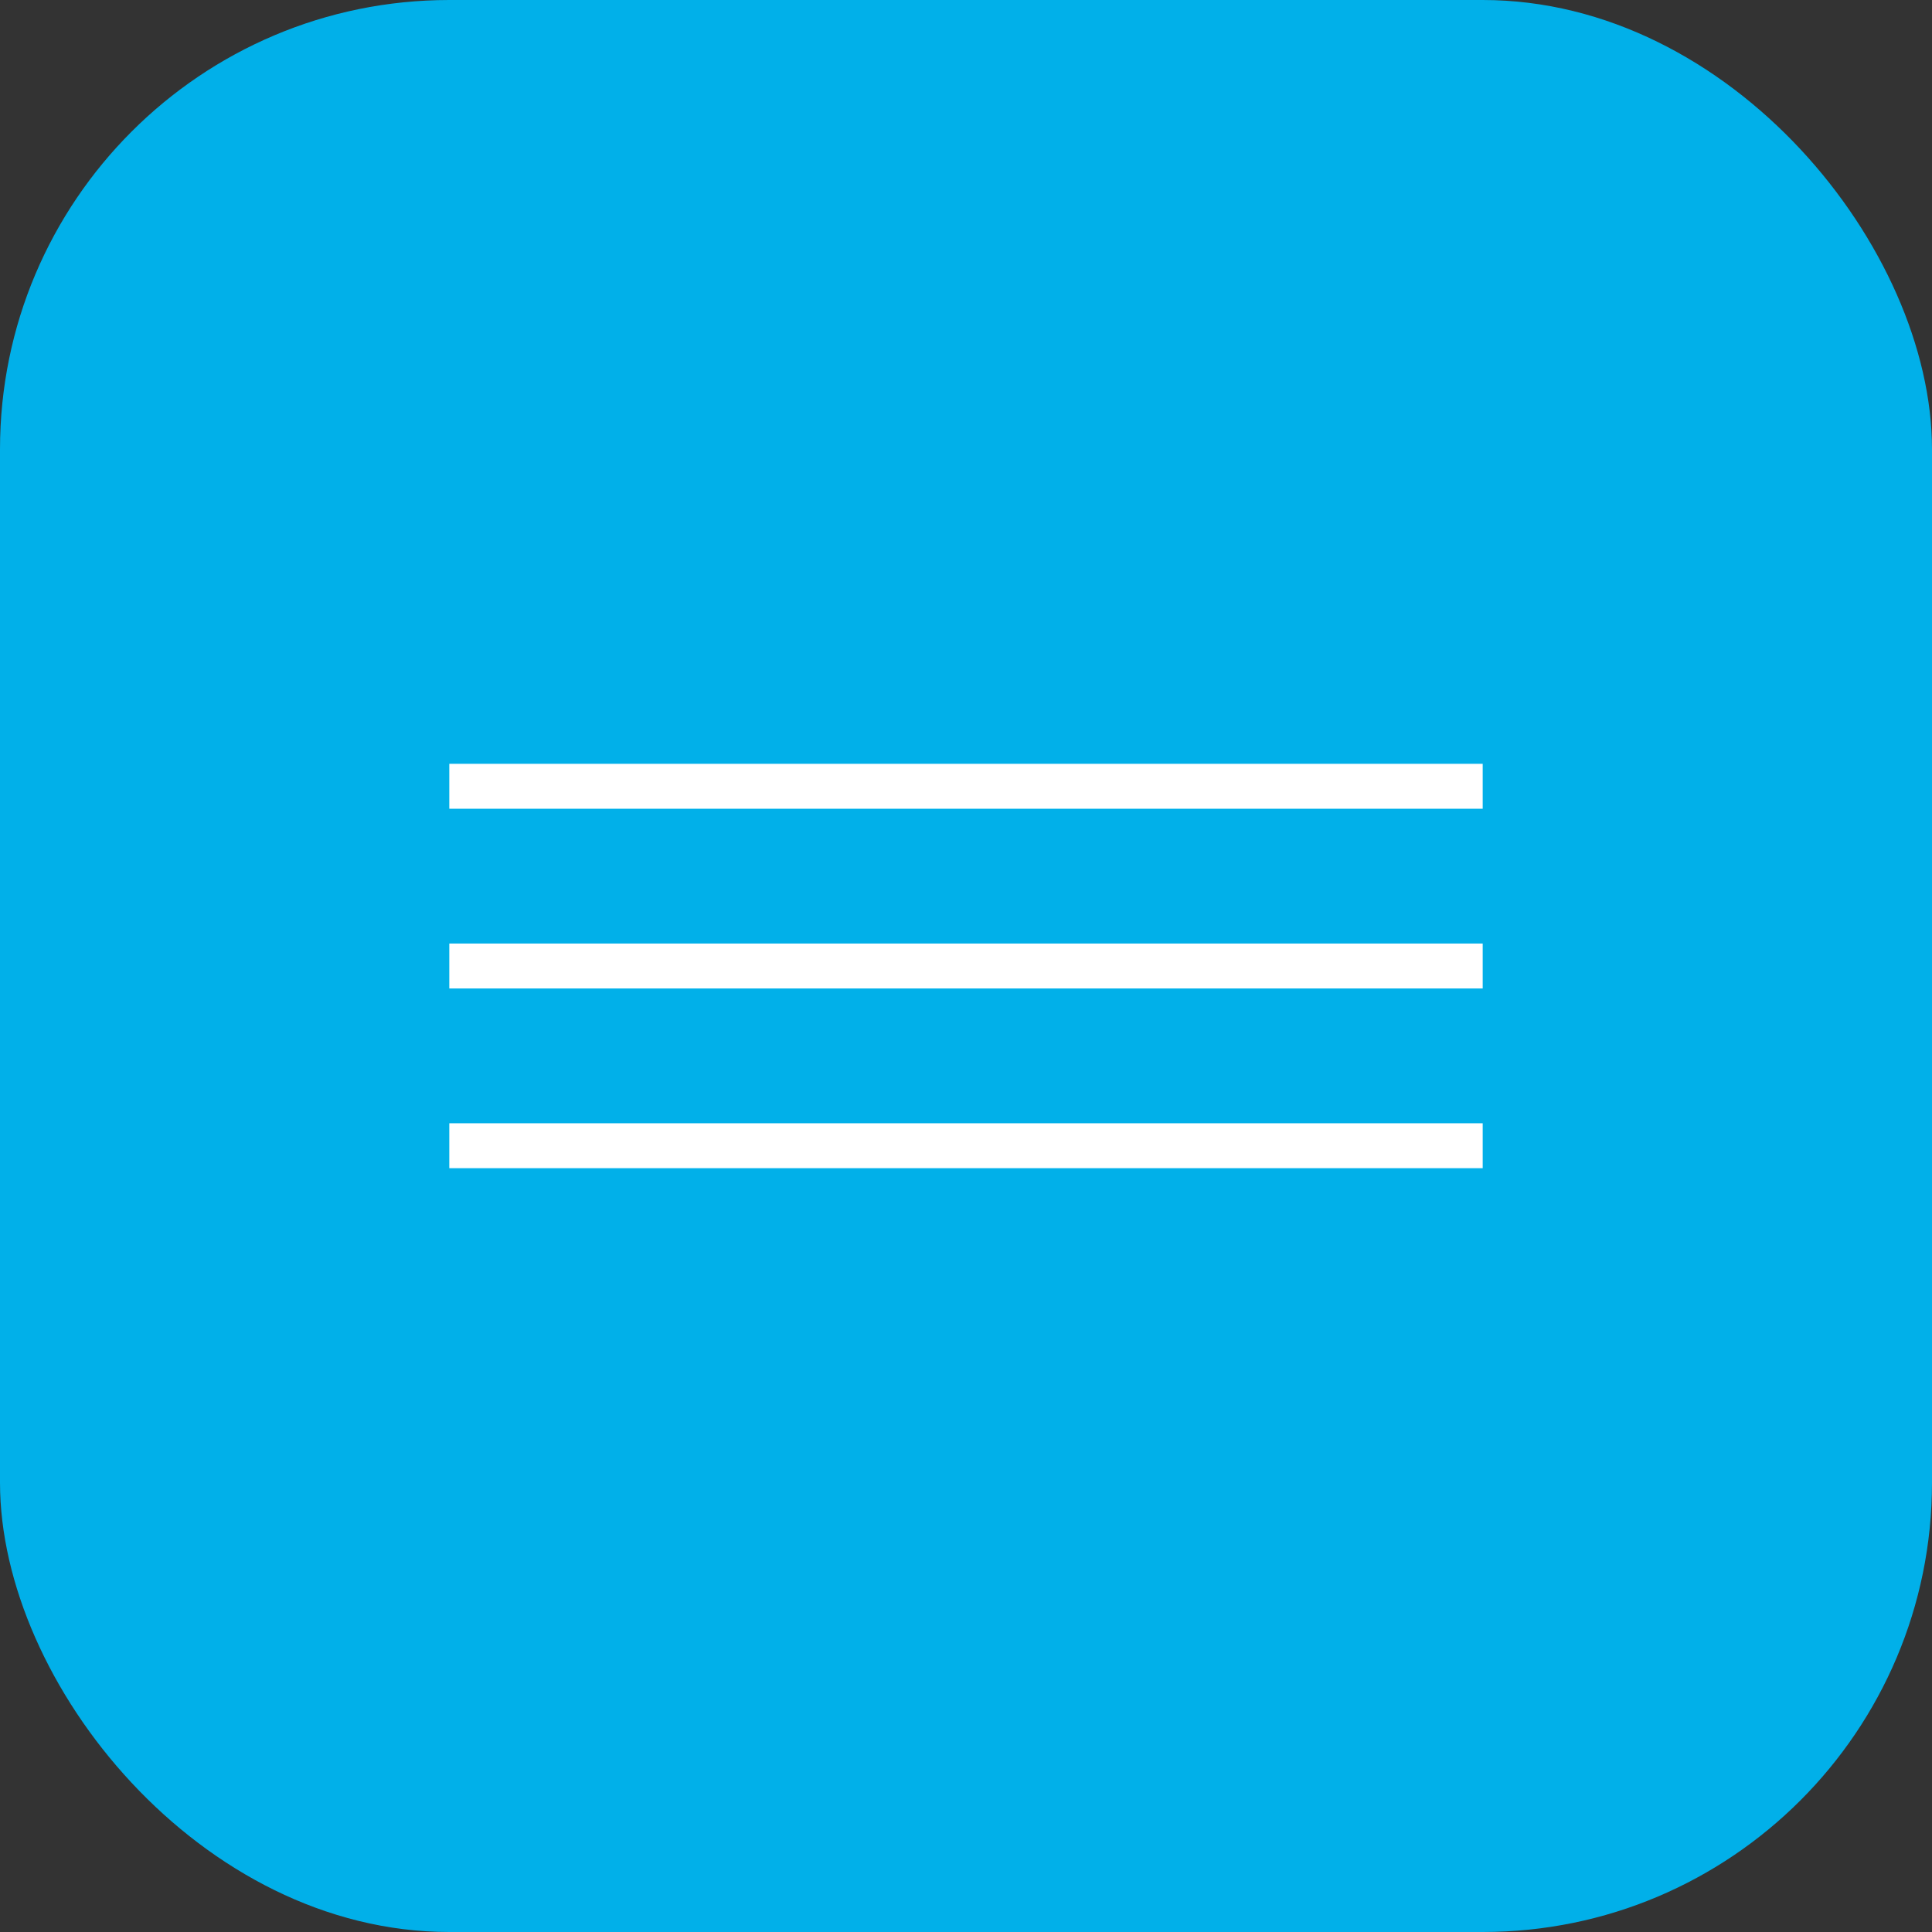 <?xml version="1.0" encoding="UTF-8"?> <svg xmlns="http://www.w3.org/2000/svg" width="43" height="43" viewBox="0 0 43 43" fill="none"><rect x="0" y="0" width="43" height="43" fill="#333333" stroke="none"/><rect width="43" height="43" rx="10" fill="#01B0E9"></rect><rect x="10" y="17" width="23" height="1" fill="white"></rect><rect x="10" y="21" width="23" height="1" fill="white"></rect><rect x="10" y="25" width="23" height="1" fill="white"></rect></svg> 